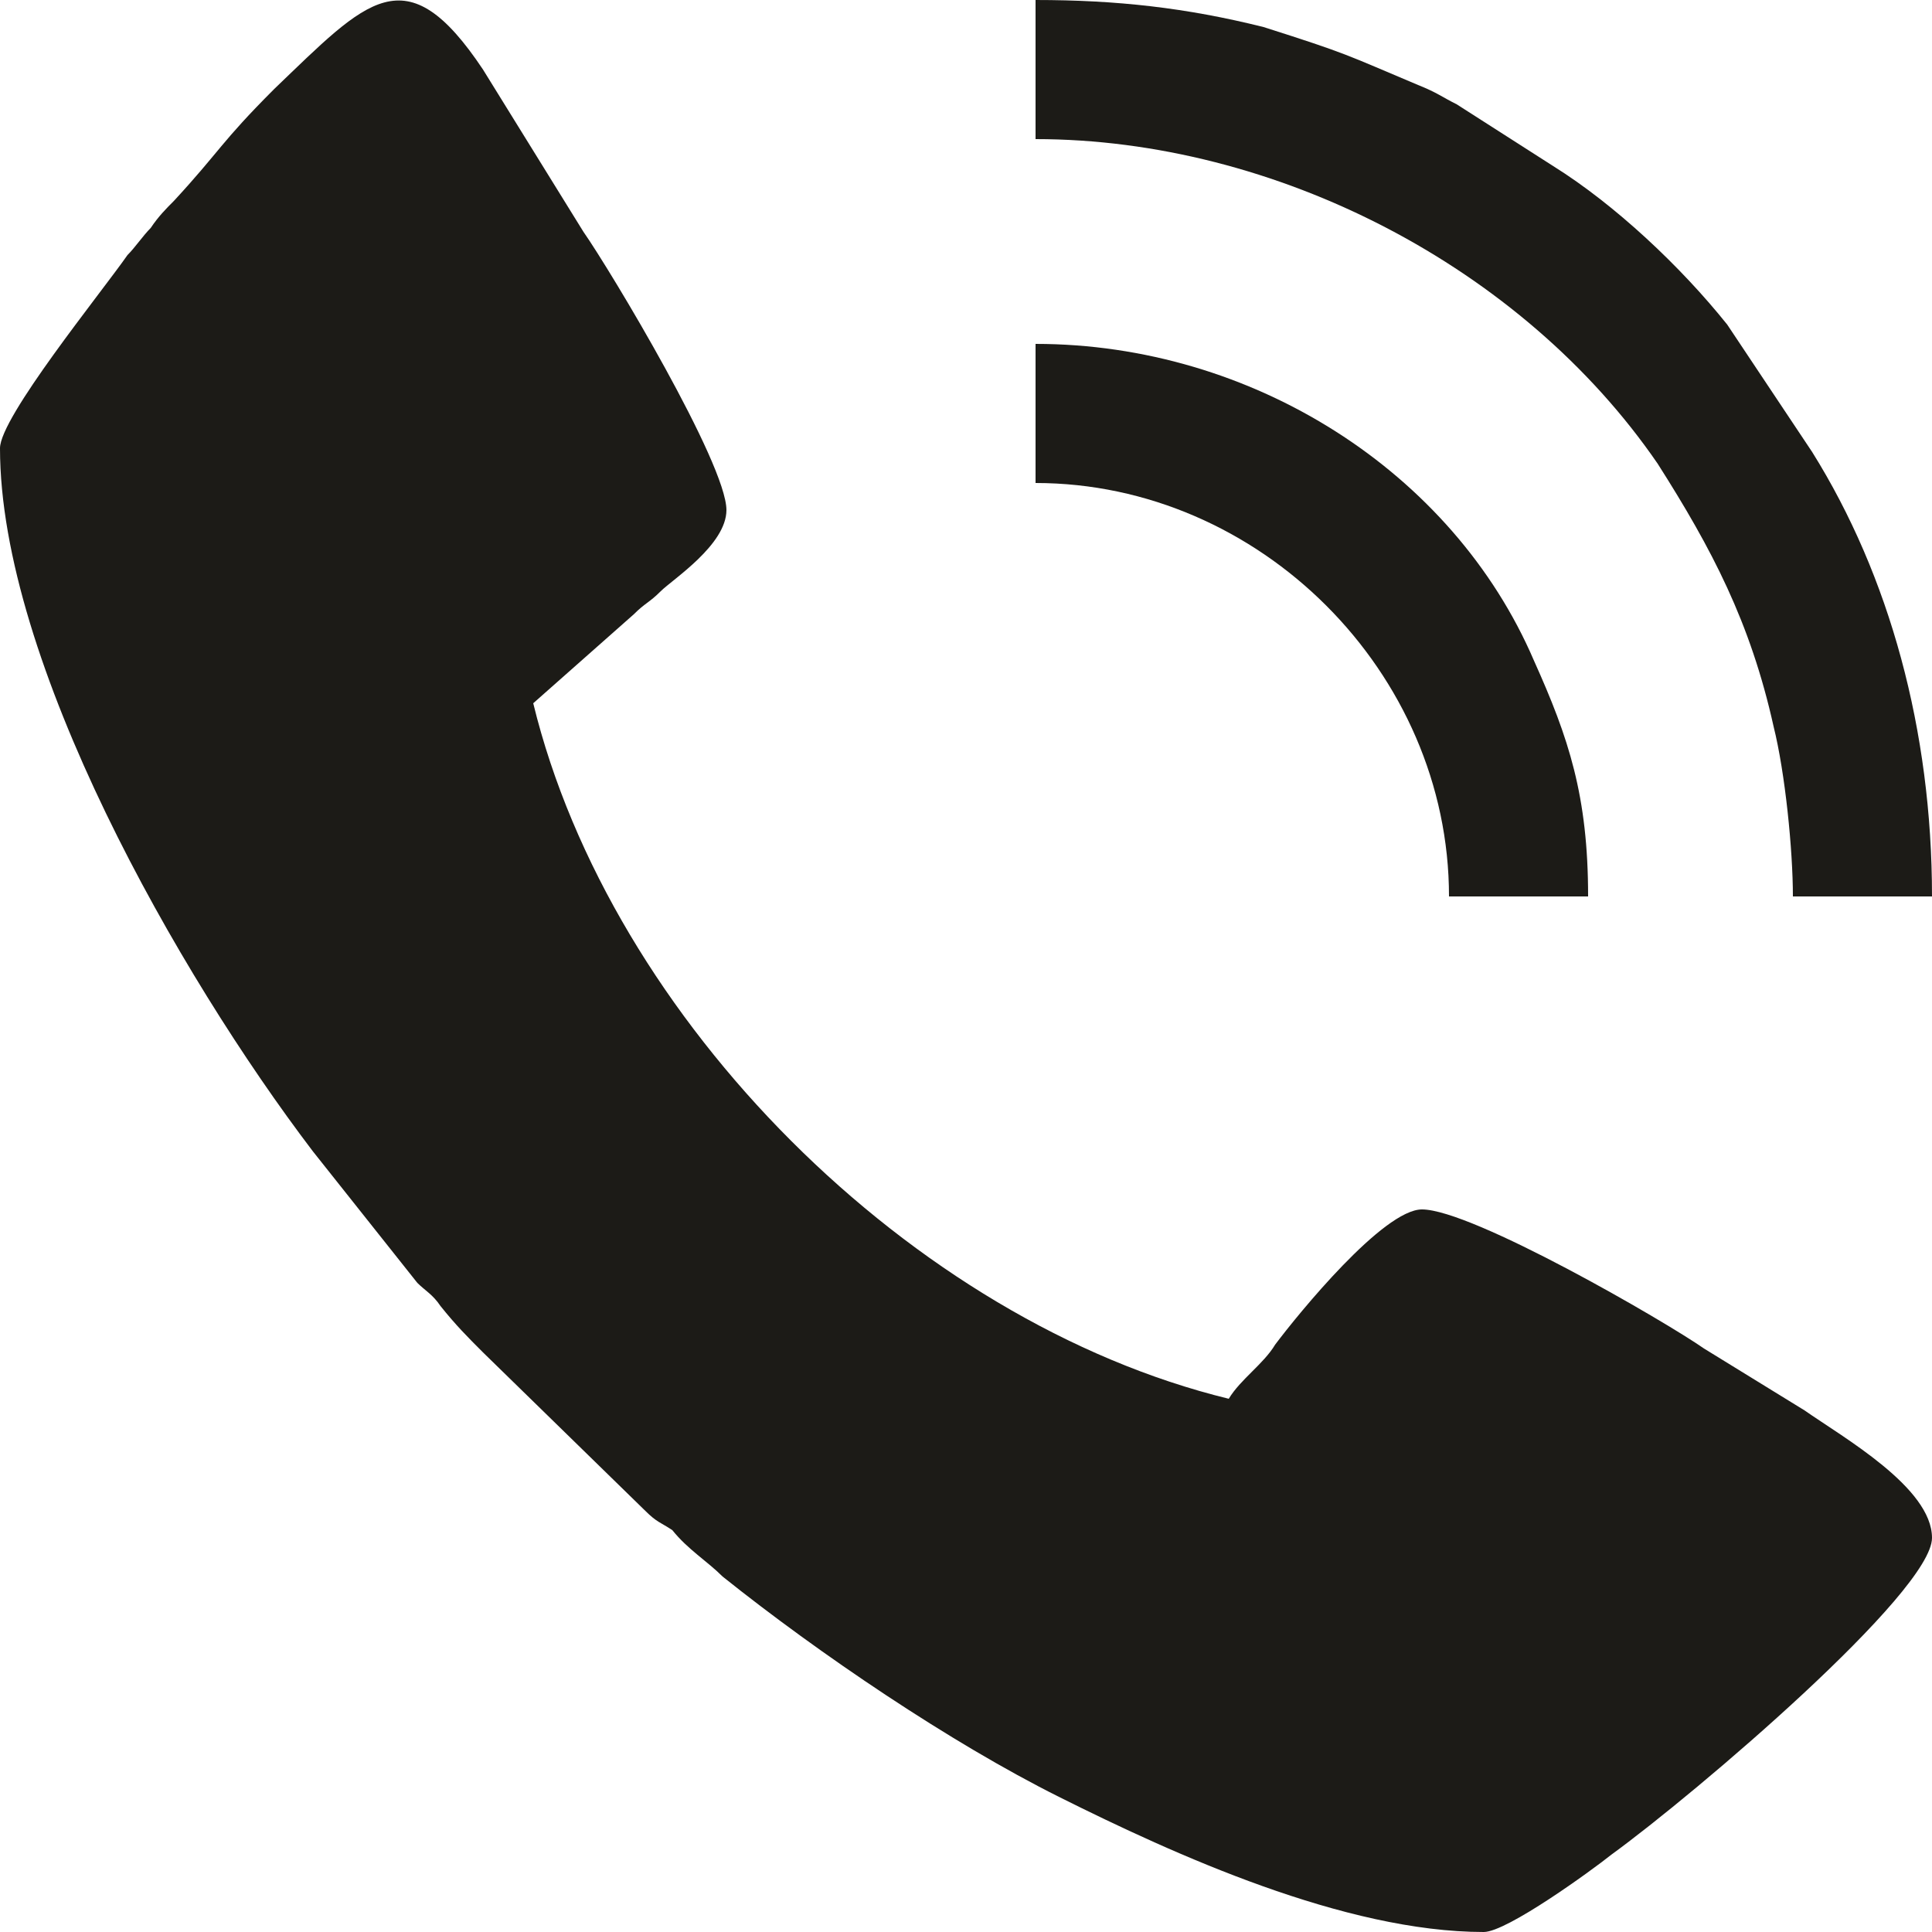<?xml version="1.0" encoding="UTF-8"?> <!-- Creator: CorelDRAW X7 --> <svg xmlns="http://www.w3.org/2000/svg" xmlns:xlink="http://www.w3.org/1999/xlink" xml:space="preserve" width="5mm" height="5mm" style="shape-rendering:geometricPrecision; text-rendering:geometricPrecision; image-rendering:optimizeQuality; fill-rule:evenodd; clip-rule:evenodd" viewBox="0 0 500 500"> <defs> <style type="text/css"> <![CDATA[ .fil0 {fill:#1C1B17} ]]> </style> </defs> <g id="Слой_x0020_1">  <g id="_2078212308288"> <path class="fil0" d="M0 116c0,55 46,136 81,182l27 34c2,2 4,3 6,6 4,5 7,8 11,12l42 41c3,3 4,3 7,5 4,5 9,8 13,12 25,20 59,43 87,57 30,15 74,35 110,35 6,0 28,-16 33,-20 22,-16 83,-68 83,-82 0,-13 -23,-26 -33,-33l-26 -16c-10,-7 -60,-36 -73,-36 -10,0 -32,27 -38,35 -3,5 -9,9 -12,14 -82,-20 -160,-98 -180,-180l26 -23c3,-3 4,-3 7,-6 3,-3 17,-12 17,-21 0,-12 -30,-62 -37,-72l-26 -42c-20,-30 -30,-18 -54,5 -14,14 -14,16 -26,29 -2,2 -4,4 -6,7 -2,2 -4,5 -6,7 -7,10 -33,42 -33,50z"></path> <path class="fil0" d="M268 36c62,0 126,33 161,84 14,22 24,41 30,68 3,12 5,32 5,44l36 0c0,-43 -11,-83 -31,-115l-22 -33c-12,-15 -29,-31 -45,-41l-25 -16c-4,-2 -5,-3 -10,-5 -19,-8 -18,-8 -40,-15 -20,-5 -38,-7 -59,-7l0 36z"></path> <path class="fil0" d="M268 125c58,0 107,49 107,107l36 0c0,-26 -5,-41 -14,-61 -21,-49 -73,-82 -129,-82l0 36z"></path> </g> </g> </svg> 